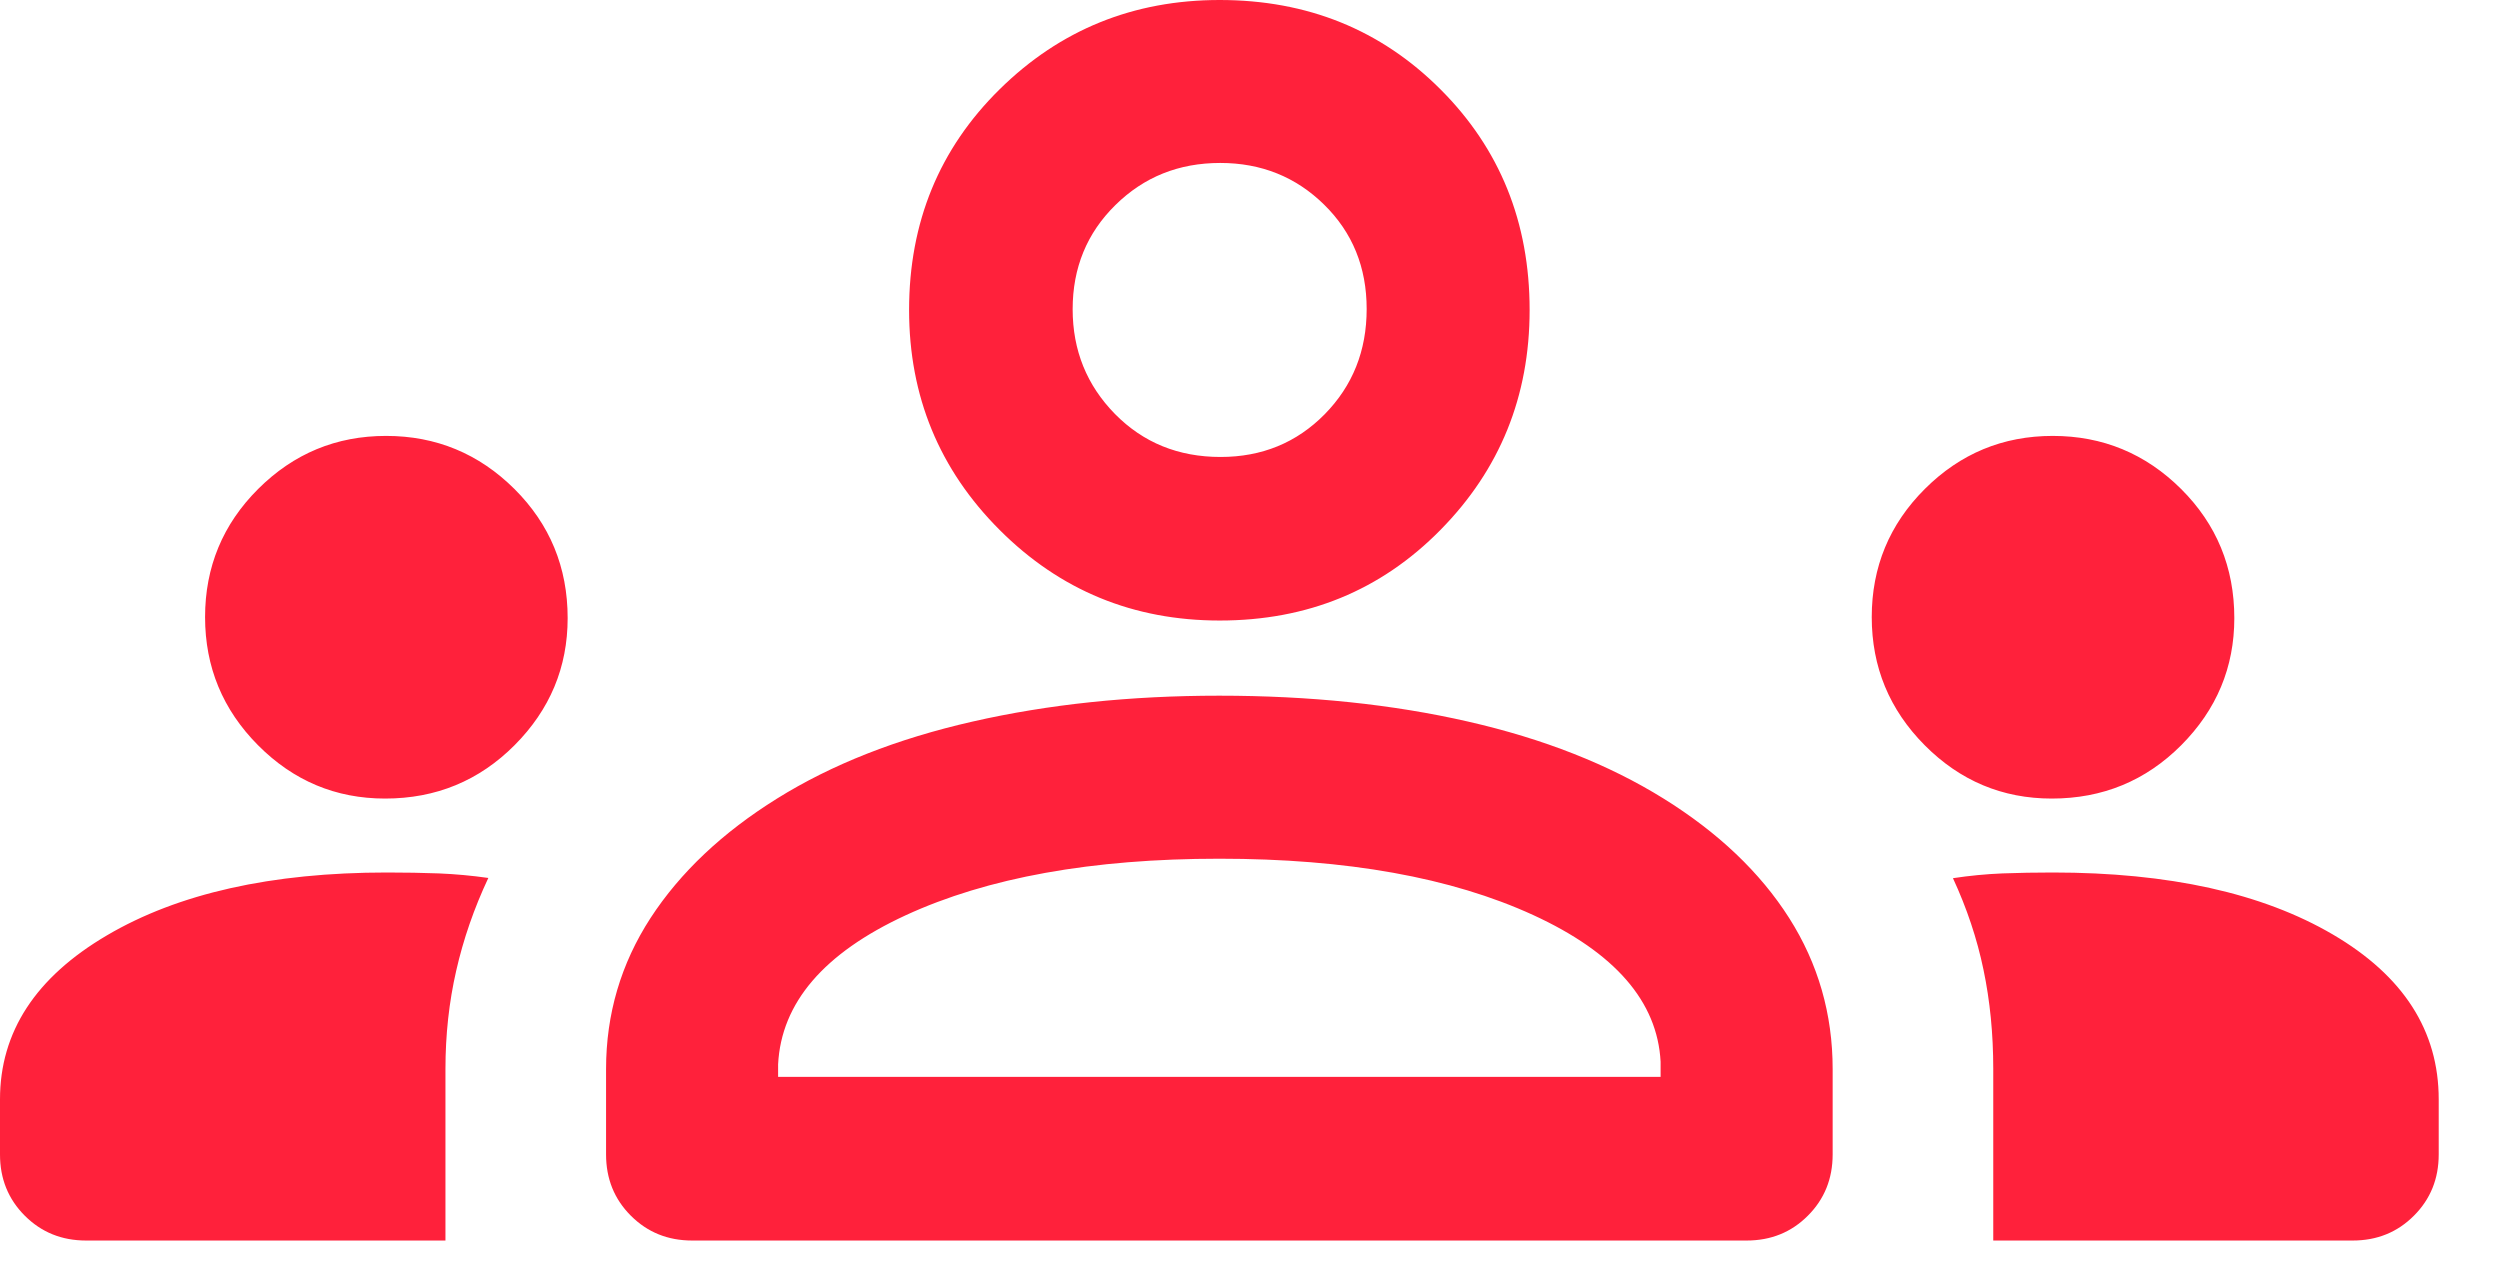 <?xml version="1.0" encoding="utf-8"?>
<svg xmlns="http://www.w3.org/2000/svg" fill="none" height="100%" overflow="visible" preserveAspectRatio="none" style="display: block;" viewBox="0 0 33 17" width="100%">
<path d="M1.136 16.375C0.815 16.375 0.546 16.266 0.327 16.047C0.109 15.829 0 15.56 0 15.239V14.512C0 13.622 0.47 12.9 1.411 12.347C2.352 11.793 3.584 11.517 5.108 11.517C5.349 11.517 5.578 11.521 5.794 11.529C6.011 11.538 6.228 11.558 6.446 11.589C6.257 11.991 6.116 12.399 6.022 12.813C5.927 13.228 5.88 13.66 5.88 14.111V16.375H1.136ZM9.136 16.375C8.815 16.375 8.546 16.266 8.327 16.047C8.109 15.829 8 15.56 8 15.239V14.112C8 13.385 8.196 12.721 8.587 12.118C8.979 11.516 9.536 10.99 10.257 10.541C10.979 10.091 11.839 9.752 12.837 9.525C13.836 9.297 14.921 9.183 16.093 9.183C17.288 9.183 18.384 9.297 19.379 9.525C20.375 9.752 21.235 10.091 21.959 10.541C22.681 10.99 23.234 11.516 23.617 12.118C24 12.721 24.191 13.385 24.191 14.112V15.239C24.191 15.56 24.082 15.829 23.864 16.047C23.646 16.266 23.376 16.375 23.056 16.375H9.136ZM26.311 16.375V14.109C26.311 13.647 26.268 13.21 26.182 12.8C26.097 12.39 25.962 11.987 25.779 11.592C25.997 11.559 26.214 11.538 26.431 11.529C26.648 11.521 26.869 11.517 27.096 11.517C28.629 11.517 29.861 11.789 30.793 12.335C31.725 12.881 32.191 13.606 32.191 14.512V15.239C32.191 15.56 32.082 15.829 31.864 16.047C31.646 16.266 31.376 16.375 31.056 16.375H26.311ZM10.271 14.215H21.92V14.015C21.878 13.22 21.317 12.574 20.237 12.078C19.157 11.583 17.777 11.335 16.096 11.335C14.415 11.335 13.034 11.584 11.954 12.082C10.875 12.581 10.313 13.236 10.271 14.049V14.215ZM5.083 10.541C4.431 10.541 3.872 10.306 3.406 9.837C2.94 9.368 2.707 8.804 2.707 8.146C2.707 7.484 2.941 6.92 3.408 6.454C3.876 5.987 4.439 5.754 5.096 5.754C5.756 5.754 6.321 5.988 6.79 6.454C7.258 6.92 7.493 7.488 7.493 8.159C7.493 8.809 7.259 9.368 6.792 9.837C6.324 10.306 5.755 10.541 5.083 10.541ZM27.083 10.541C26.431 10.541 25.872 10.306 25.406 9.837C24.94 9.368 24.707 8.804 24.707 8.146C24.707 7.484 24.941 6.92 25.408 6.454C25.876 5.987 26.439 5.754 27.096 5.754C27.756 5.754 28.321 5.988 28.79 6.454C29.258 6.92 29.493 7.488 29.493 8.159C29.493 8.809 29.259 9.368 28.792 9.837C28.324 10.306 27.755 10.541 27.083 10.541ZM16.1 8.191C14.961 8.191 13.993 7.793 13.196 6.996C12.399 6.199 12 5.231 12 4.092C12 2.934 12.399 1.963 13.196 1.178C13.993 0.393 14.961 0 16.1 0C17.257 0 18.228 0.393 19.013 1.178C19.799 1.963 20.191 2.934 20.191 4.092C20.191 5.231 19.799 6.199 19.013 6.996C18.228 7.793 17.257 8.191 16.1 8.191ZM16.111 6.032C16.657 6.032 17.115 5.844 17.485 5.469C17.855 5.093 18.04 4.63 18.04 4.079C18.04 3.528 17.853 3.069 17.479 2.702C17.106 2.335 16.648 2.151 16.107 2.151C15.56 2.151 15.099 2.336 14.723 2.707C14.347 3.077 14.159 3.535 14.159 4.082C14.159 4.625 14.346 5.086 14.718 5.465C15.09 5.843 15.555 6.032 16.111 6.032Z" fill="#FF001E" fill-opacity="0.87" id="Vector"/>
</svg>